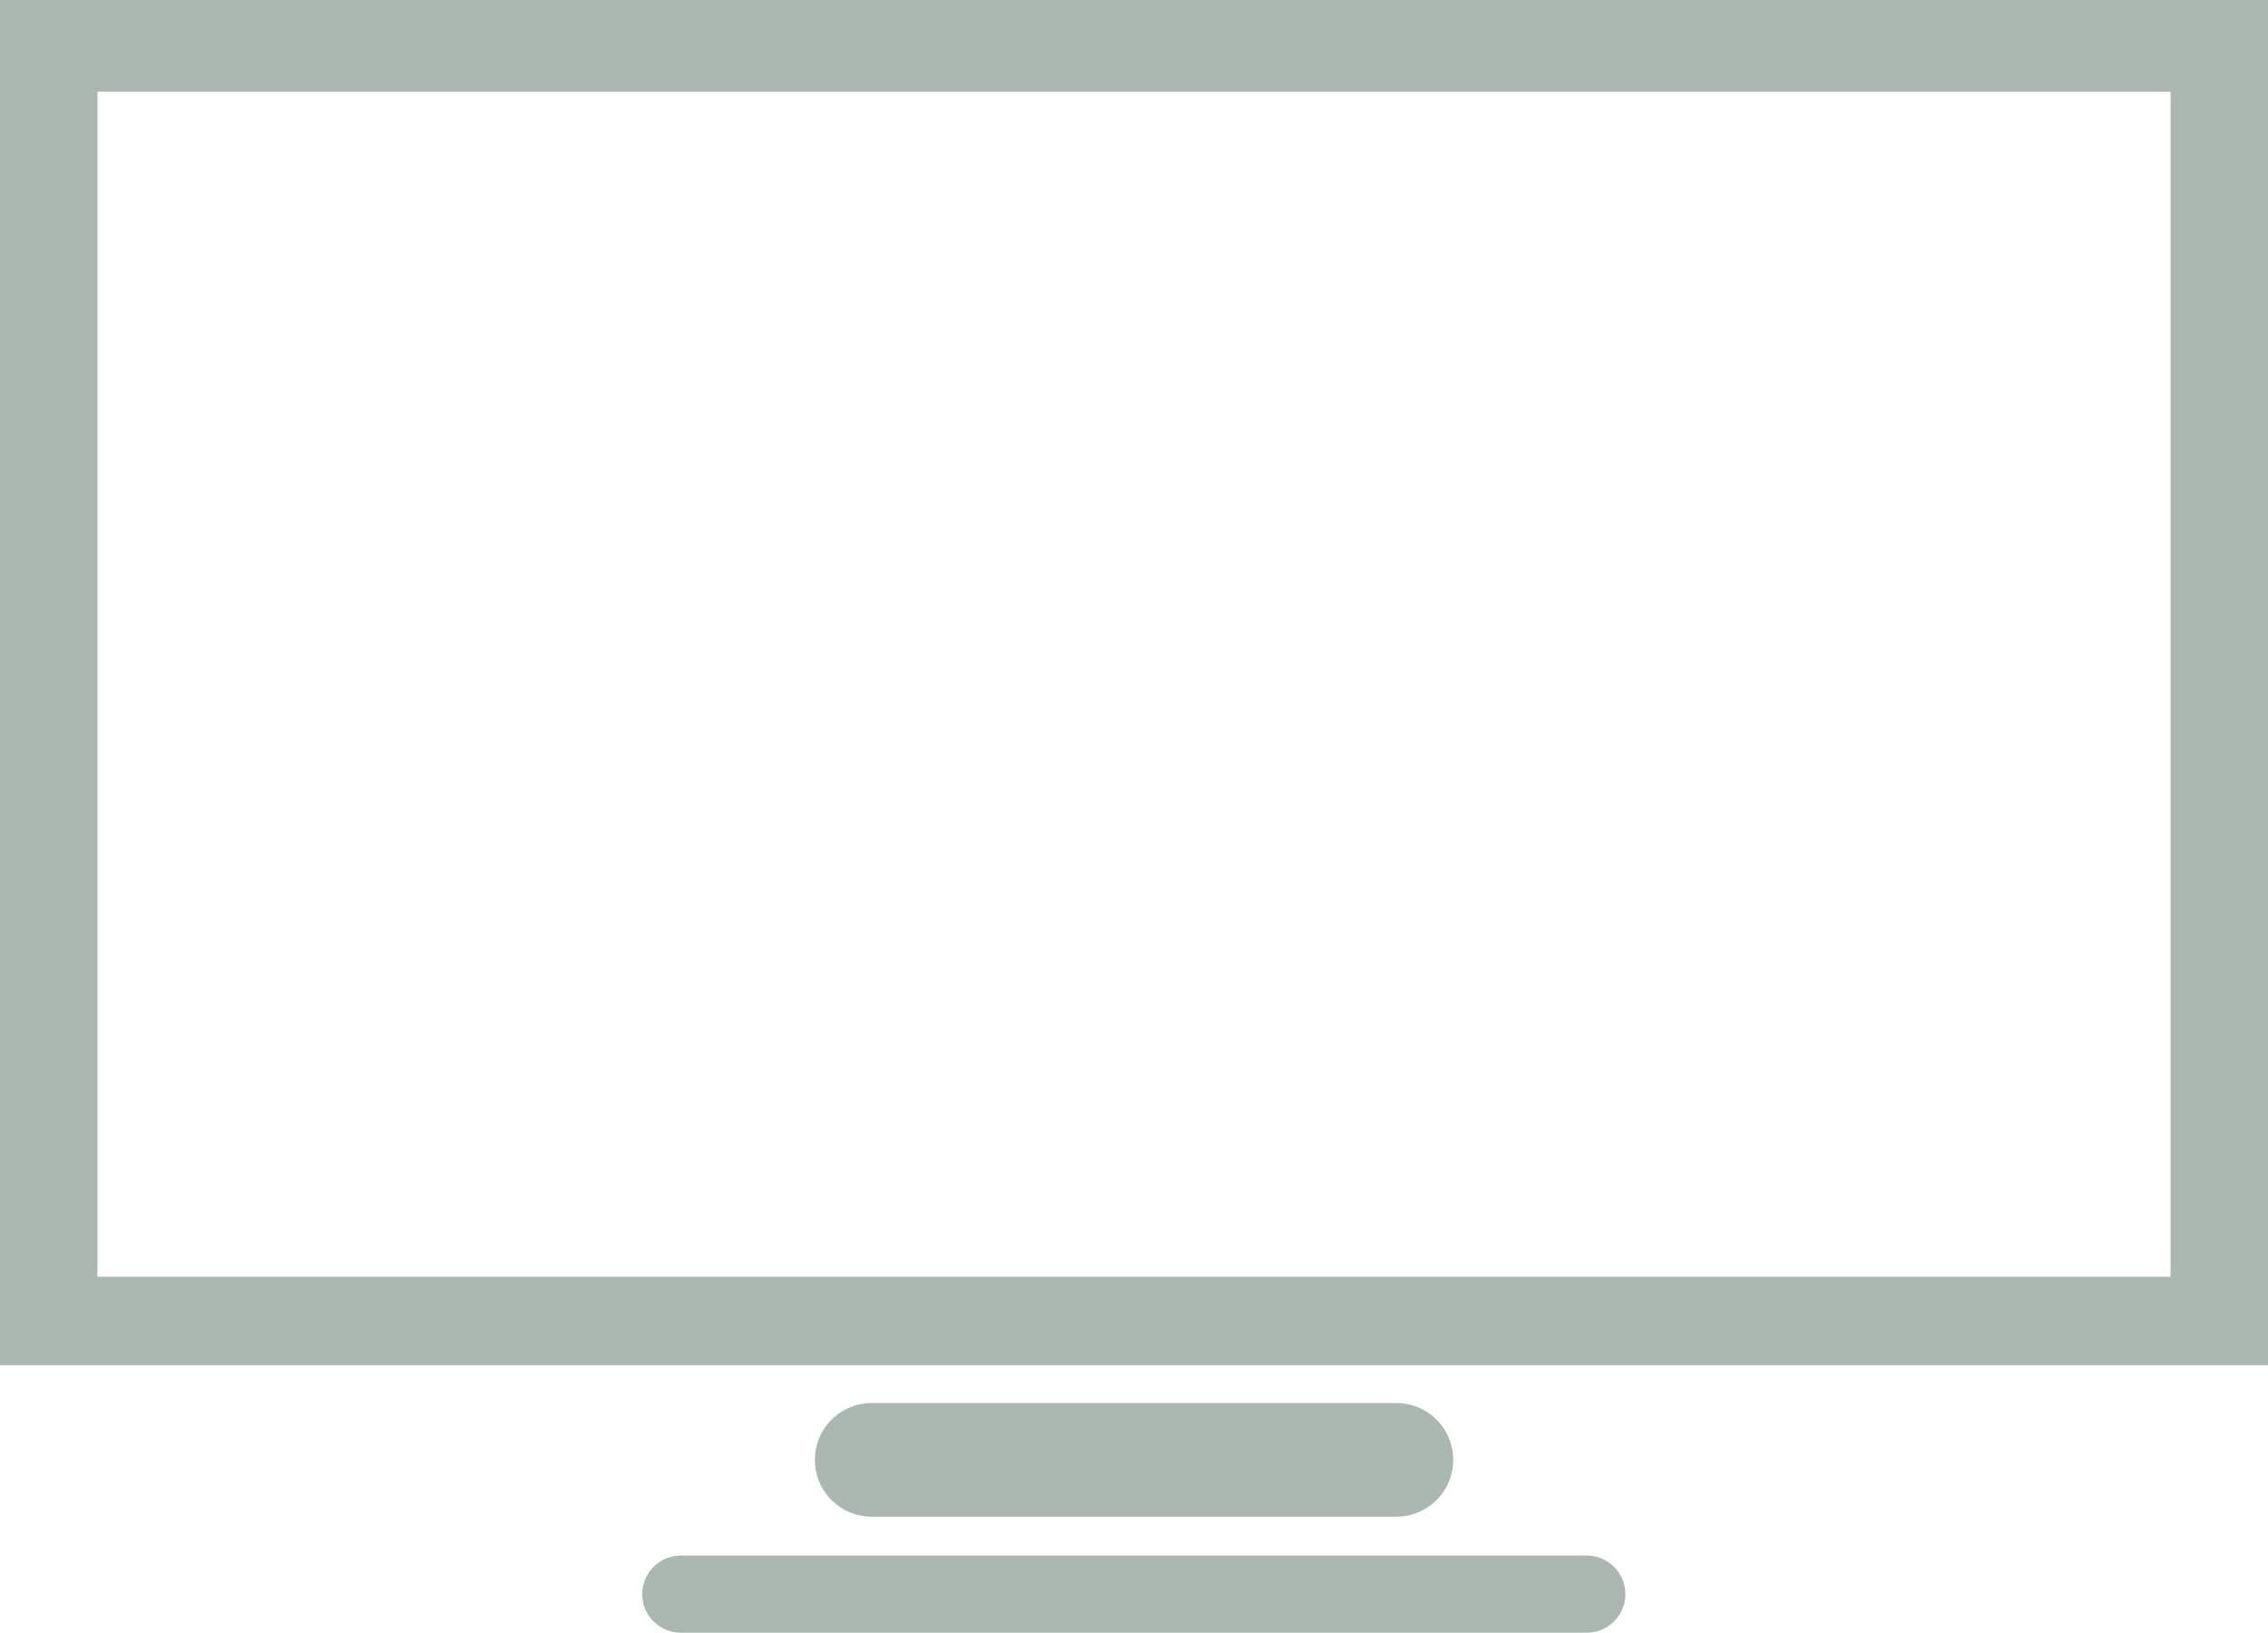 <svg xmlns="http://www.w3.org/2000/svg" xmlns:xlink="http://www.w3.org/1999/xlink" width="23.952" height="17.242" viewBox="0 0 23.952 17.242"><defs><clipPath id="clip-path"><rect id="Ret&#xE2;ngulo_32" data-name="Ret&#xE2;ngulo 32" width="23.952" height="17.242" fill="#aab8af"></rect></clipPath></defs><g id="Grupo_34" data-name="Grupo 34" transform="translate(0 0)"><path id="Caminho_160" data-name="Caminho 160" d="M1.029.968H22.923V13.483H1.029ZM0,14.418H23.952V0H0Z" transform="translate(0 0)" fill="#aab8af"></path><g id="Grupo_33" data-name="Grupo 33" transform="translate(0 0)"><g id="Grupo_32" data-name="Grupo 32" clip-path="url(#clip-path)"><path id="Caminho_161" data-name="Caminho 161" d="M30.53,42H24.989a.6.6,0,0,0,0,1.2H30.53a.6.6,0,0,0,0-1.2" transform="translate(-15.783 -27.183)" fill="#aab8af"></path><path id="Caminho_162" data-name="Caminho 162" d="M29.2,46.561H19.632a.407.407,0,0,0,0,.814H29.2a.407.407,0,0,0,0-.814" transform="translate(-12.442 -30.133)" fill="#aab8af"></path></g></g></g></svg>